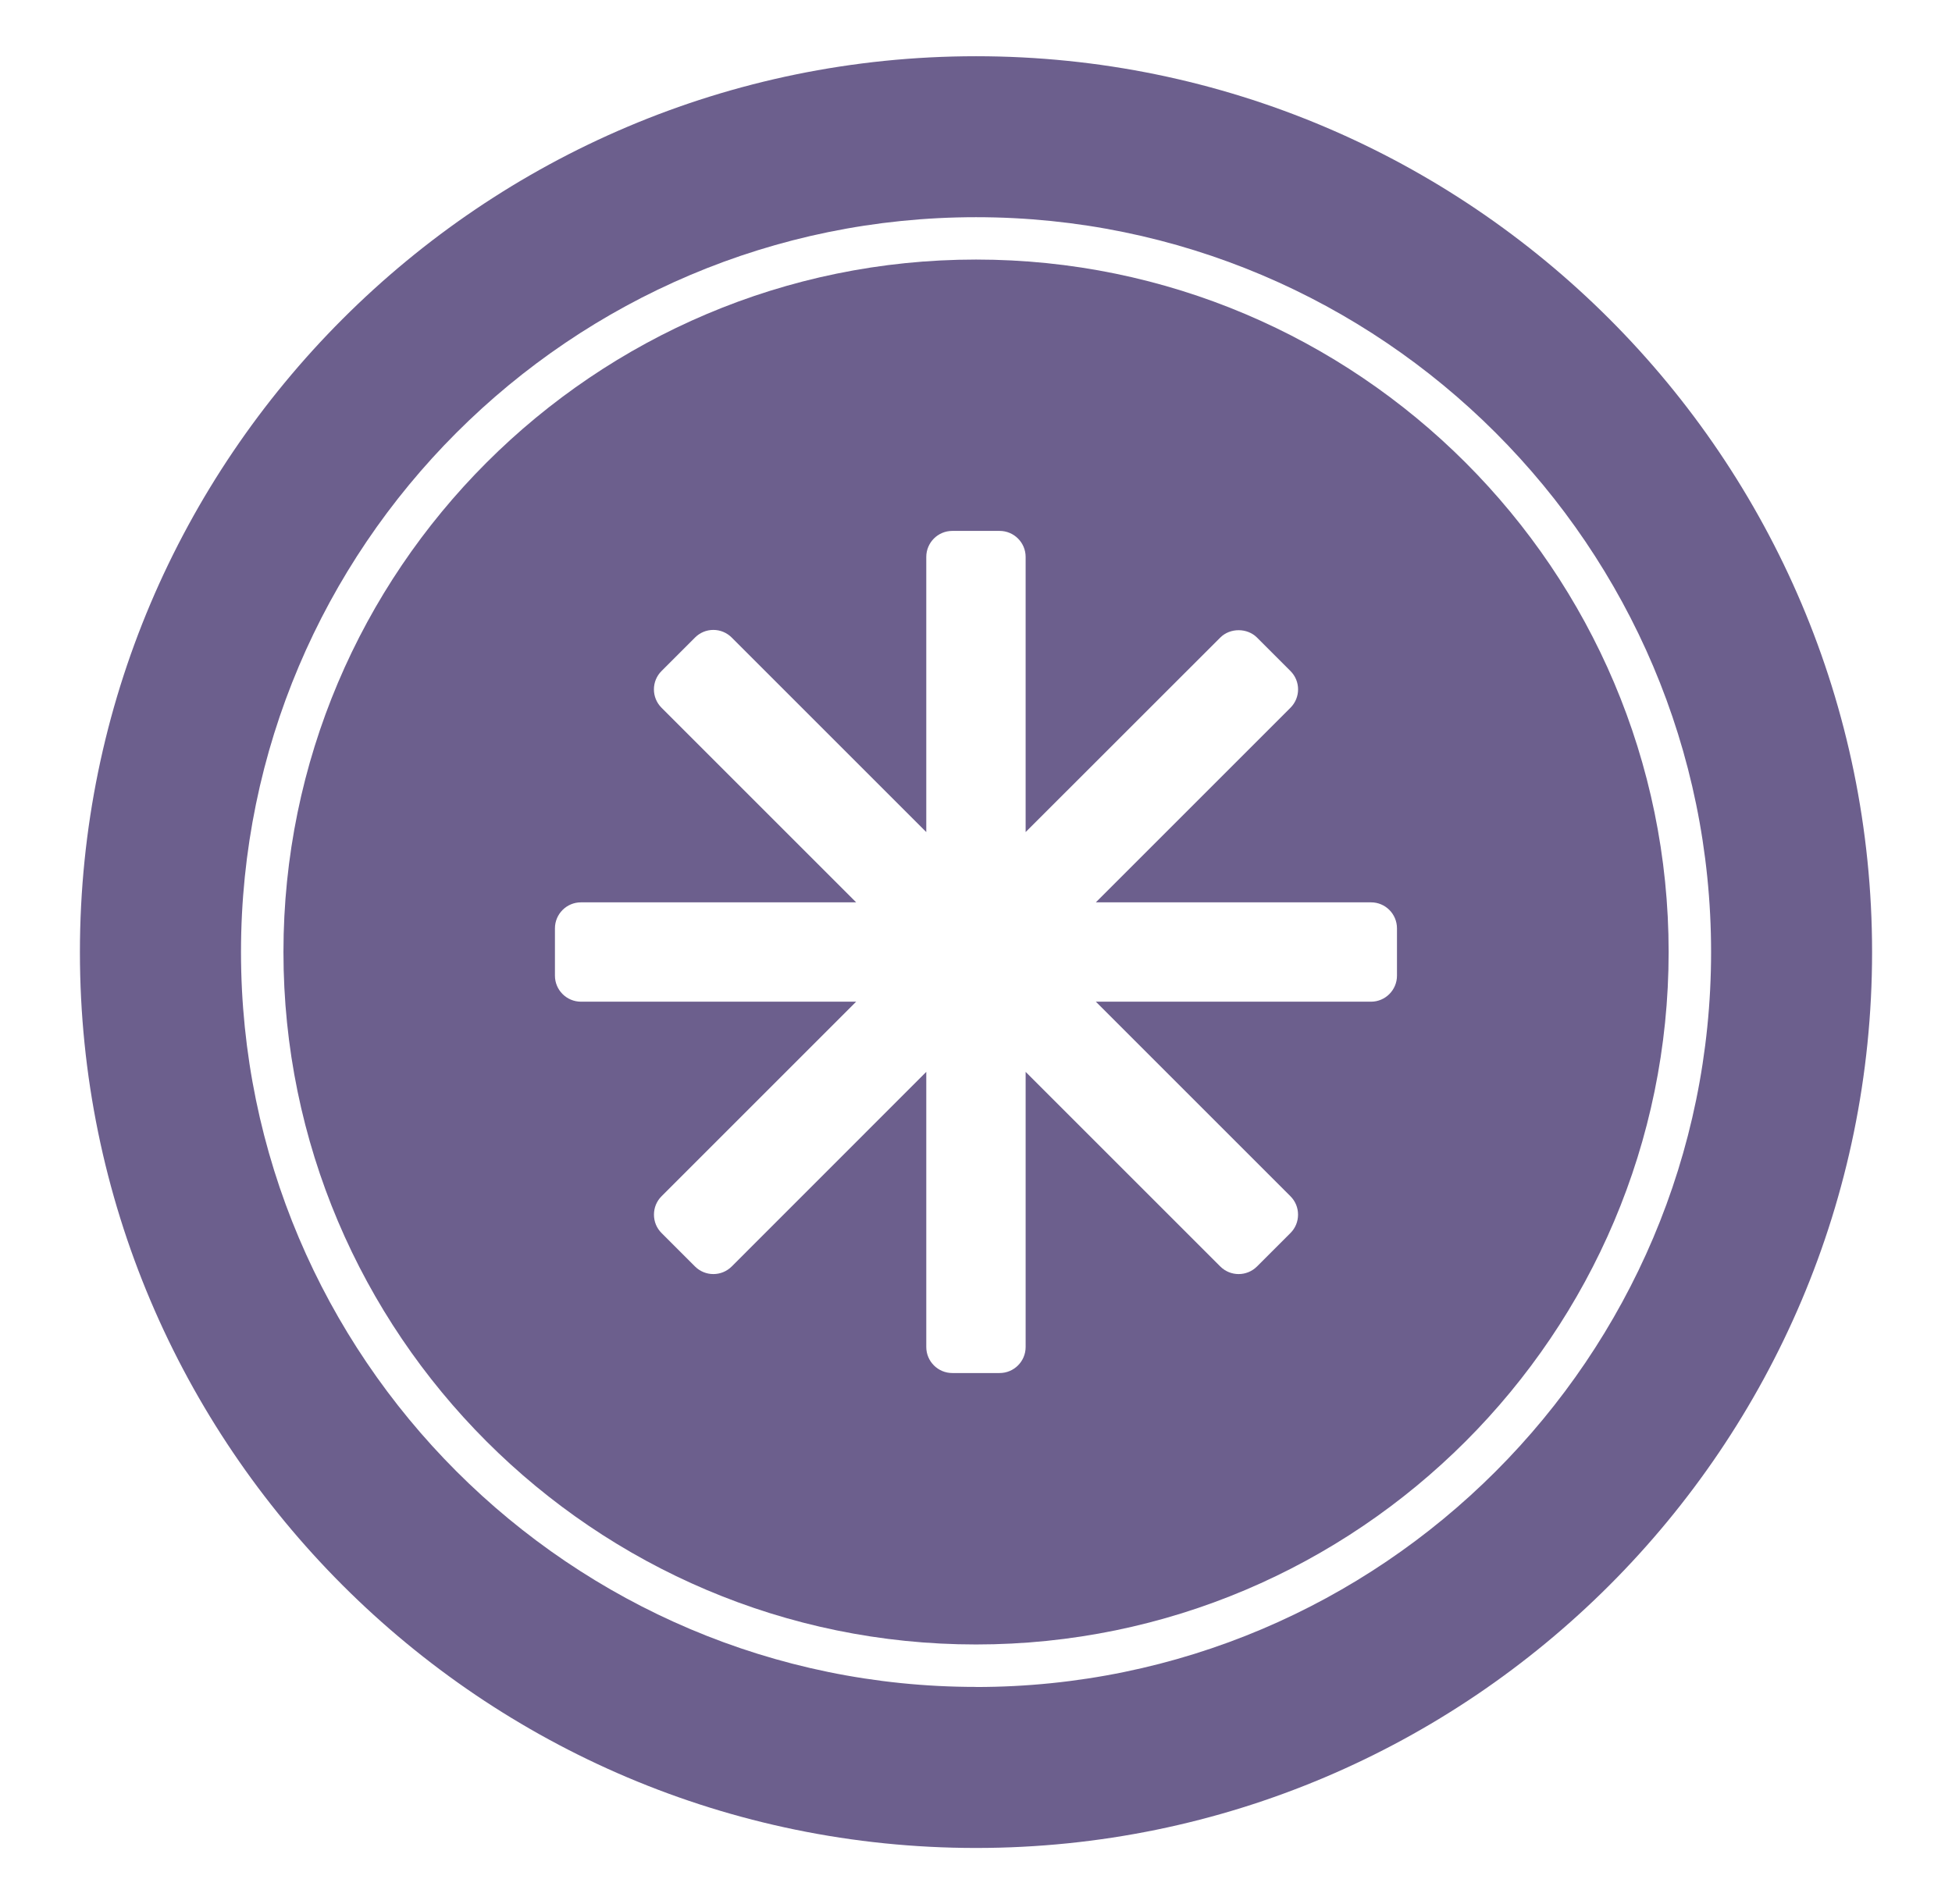 <?xml version="1.0" encoding="UTF-8"?>
<svg id="Layer_4" xmlns="http://www.w3.org/2000/svg" version="1.1" viewBox="0 0 234.97 229.25">
  <!-- Generator: Adobe Illustrator 29.7.1, SVG Export Plug-In . SVG Version: 2.1.1 Build 8)  -->
  <defs>
    <style>
      .st0 {
        fill: #6c5f8d;
      }
    </style>
  </defs>
  <path class="st0" d="M117.49,6.77C58.01,6.77,9.62,55.15,9.62,114.63s48.38,107.86,107.87,107.86,107.86-48.38,107.86-107.86S176.96,6.77,117.49,6.77ZM117.49,203.1c-48.79,0-88.48-39.69-88.48-88.48S68.7,26.15,117.49,26.15s88.48,39.69,88.48,88.48-39.69,88.48-88.48,88.48Z"/>
  <path class="st0" d="M117.49,31.25c-45.98,0-83.37,37.4-83.37,83.37s37.4,83.37,83.37,83.37,83.37-37.4,83.37-83.37S163.46,31.25,117.49,31.25ZM168.16,117.47c0,1.72-1.4,3.13-3.12,3.13h-33.13l23.43,23.43c.59.59.91,1.37.91,2.21s-.32,1.62-.91,2.21l-4.03,4.03c-1.22,1.22-3.2,1.22-4.42,0l-23.43-23.43v33.13c0,1.72-1.4,3.13-3.13,3.13h-5.7c-1.72,0-3.13-1.4-3.13-3.13v-33.13l-23.42,23.43c-1.22,1.22-3.2,1.22-4.42,0l-4.03-4.03c-.59-.59-.91-1.37-.91-2.21s.32-1.62.91-2.21l23.43-23.43h-33.13c-1.72,0-3.13-1.4-3.13-3.13v-5.7c0-1.72,1.4-3.13,3.13-3.13h33.13l-23.43-23.43c-1.22-1.22-1.22-3.2,0-4.42l4.03-4.03c.59-.59,1.37-.92,2.21-.92h0c.83,0,1.62.33,2.21.92l23.42,23.42v-33.13c0-1.72,1.4-3.13,3.13-3.13h5.7c1.72,0,3.13,1.4,3.13,3.13v33.13l23.43-23.42c1.18-1.18,3.24-1.18,4.42,0l4.03,4.03c1.22,1.22,1.22,3.2,0,4.42l-23.43,23.43h33.13c1.72,0,3.12,1.4,3.12,3.13v5.7Z"/>
</svg>